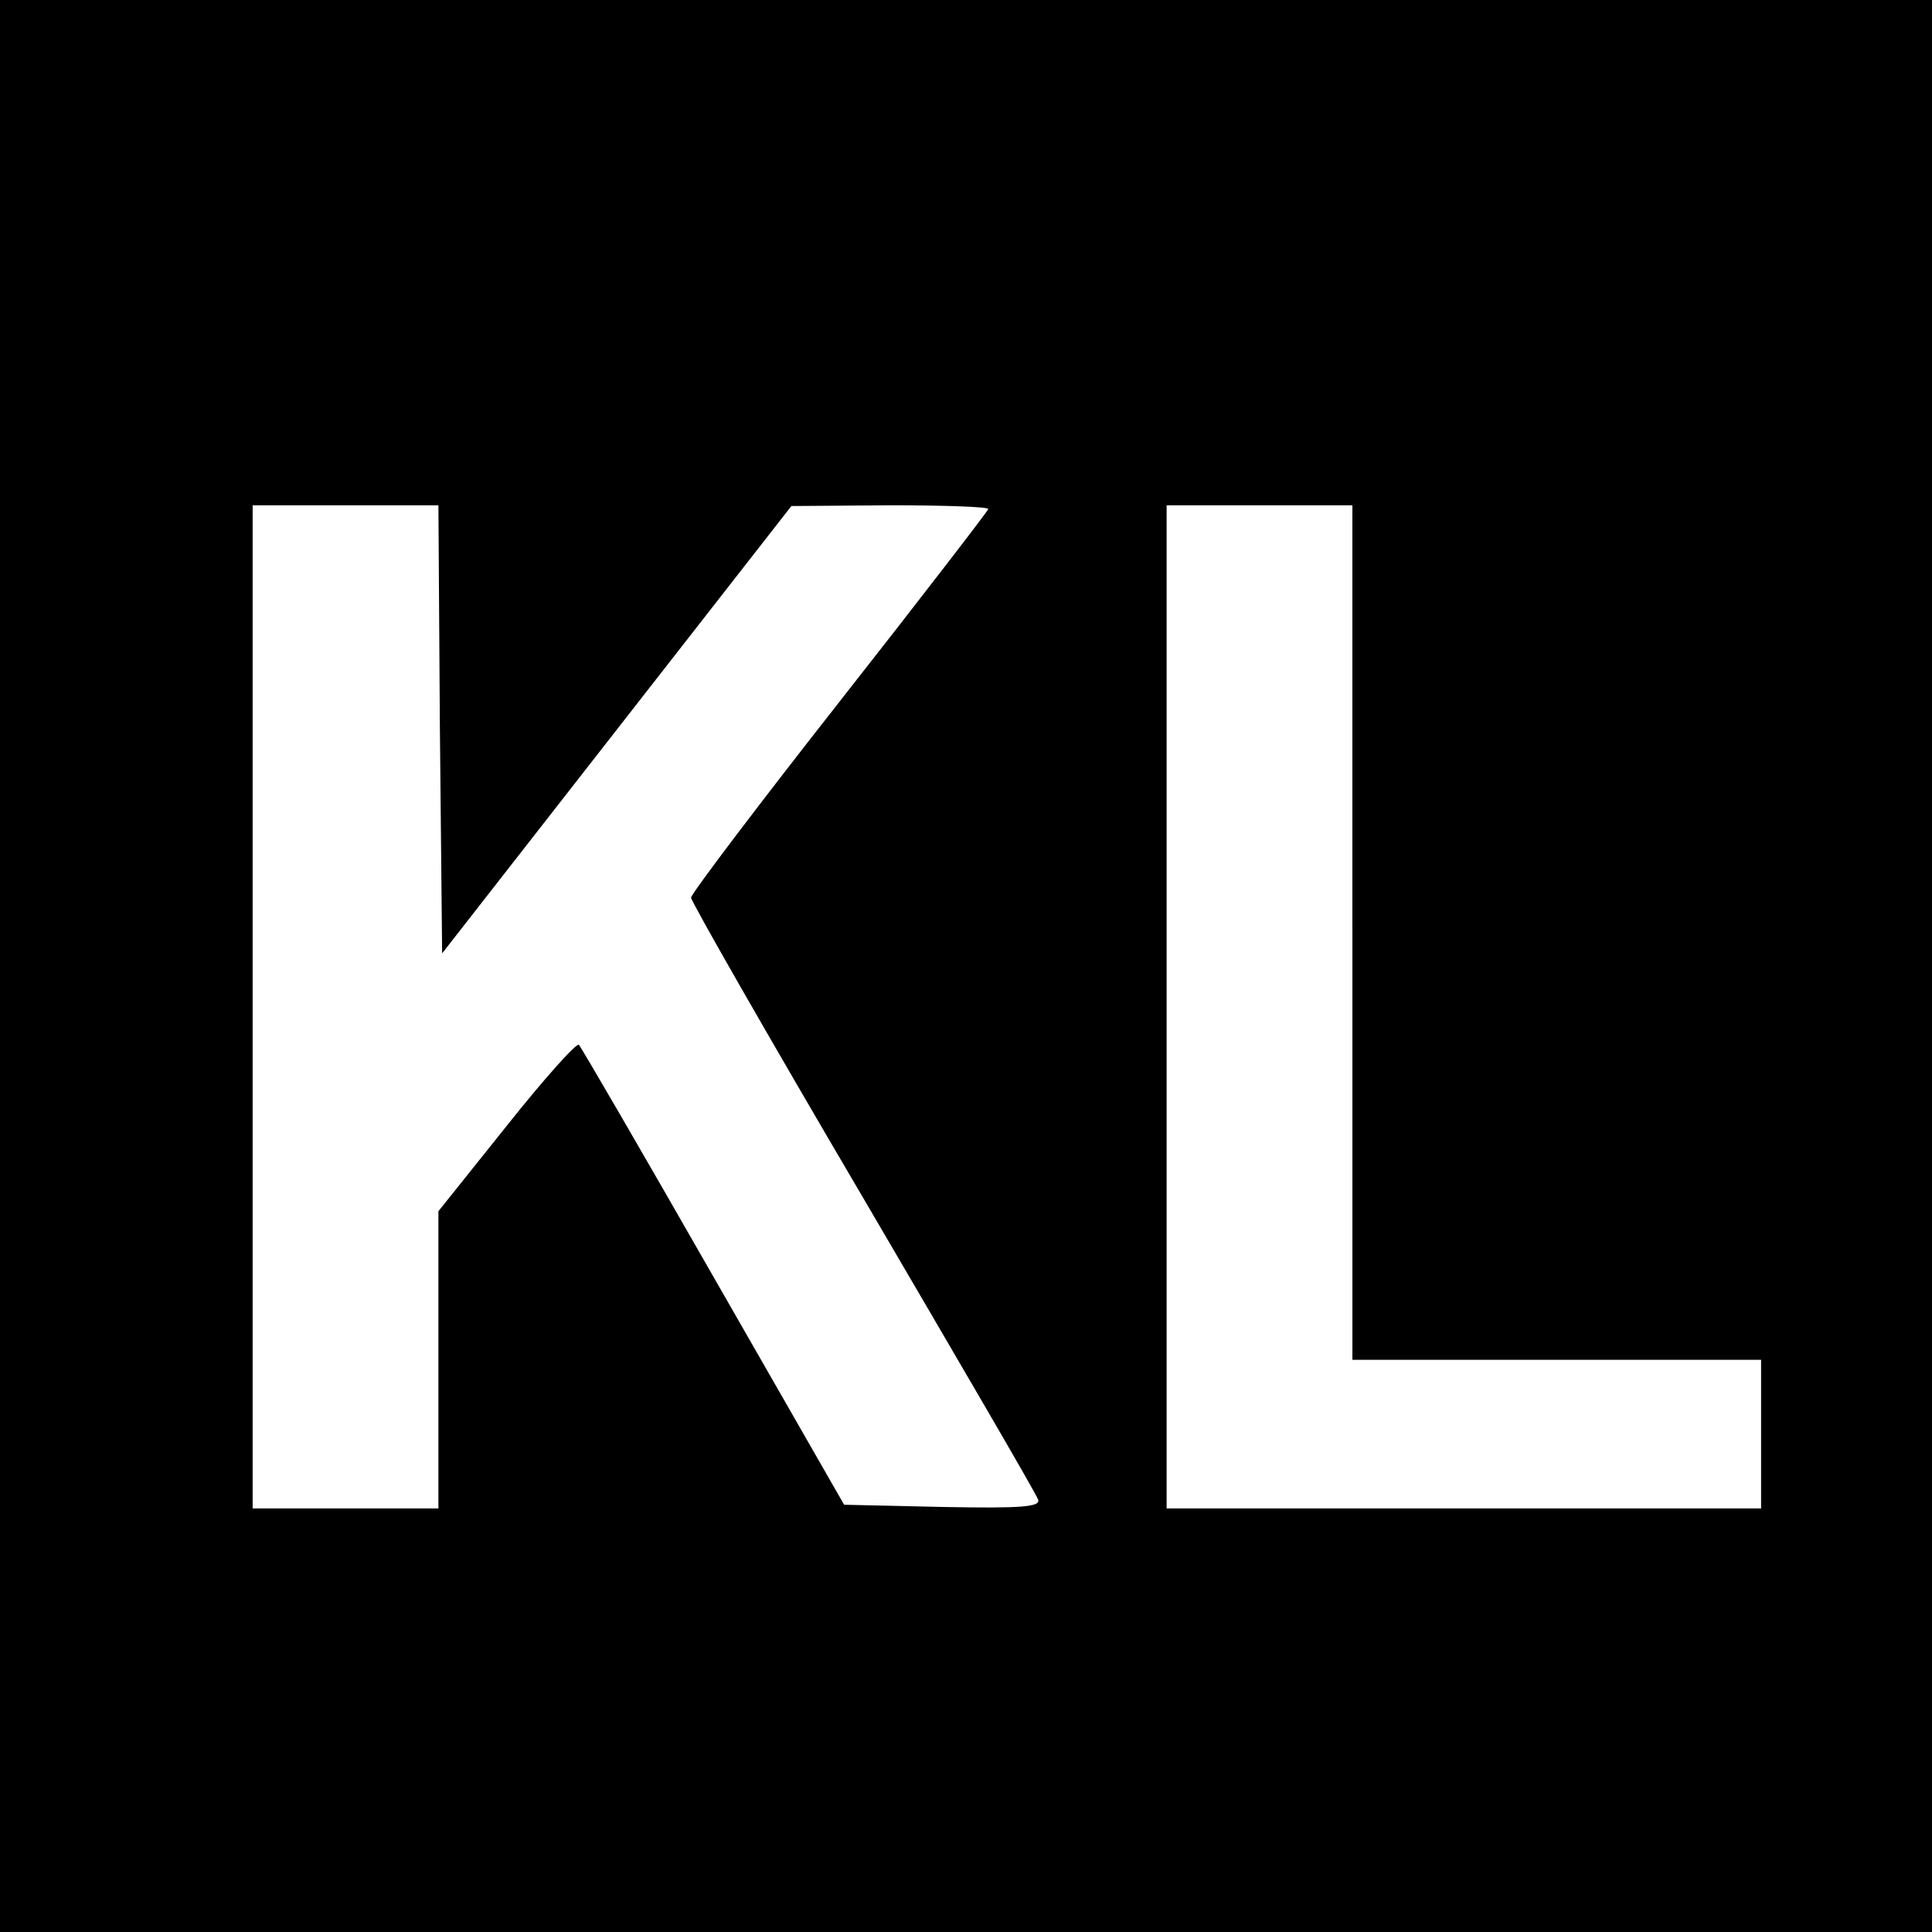 <?xml version="1.0" standalone="no"?>
<!DOCTYPE svg PUBLIC "-//W3C//DTD SVG 20010904//EN"
 "http://www.w3.org/TR/2001/REC-SVG-20010904/DTD/svg10.dtd">
<svg version="1.0" xmlns="http://www.w3.org/2000/svg"
 width="260pt" height="260pt" viewBox="0 0 260 260"
 preserveAspectRatio="xMidYMid meet">
<g transform="translate(0,260) scale(0.1,-0.1)"
fill="#000000" stroke="none">
<path d="M0 1300 l0 -1300 1300 0 1300 0 0 1300 0 1300 -1300 0 -1300 0 0
-1300z m592 318 l3 -301 235 301 235 301 133 1 c72 0 132 -2 132 -5 0 -2 -90
-119 -200 -259 -110 -140 -200 -259 -200 -264 0 -5 104 -187 231 -403 127
-217 234 -400 236 -407 4 -10 -23 -12 -128 -10 l-133 3 -176 307 c-96 168
-178 309 -181 312 -3 3 -47 -46 -97 -109 l-92 -115 0 -200 0 -200 -125 0 -125
0 0 675 0 675 125 0 125 0 2 -302z m1228 -273 l0 -575 275 0 275 0 0 -100 0
-100 -400 0 -400 0 0 675 0 675 125 0 125 0 0 -575z"/>
</g>
</svg>
